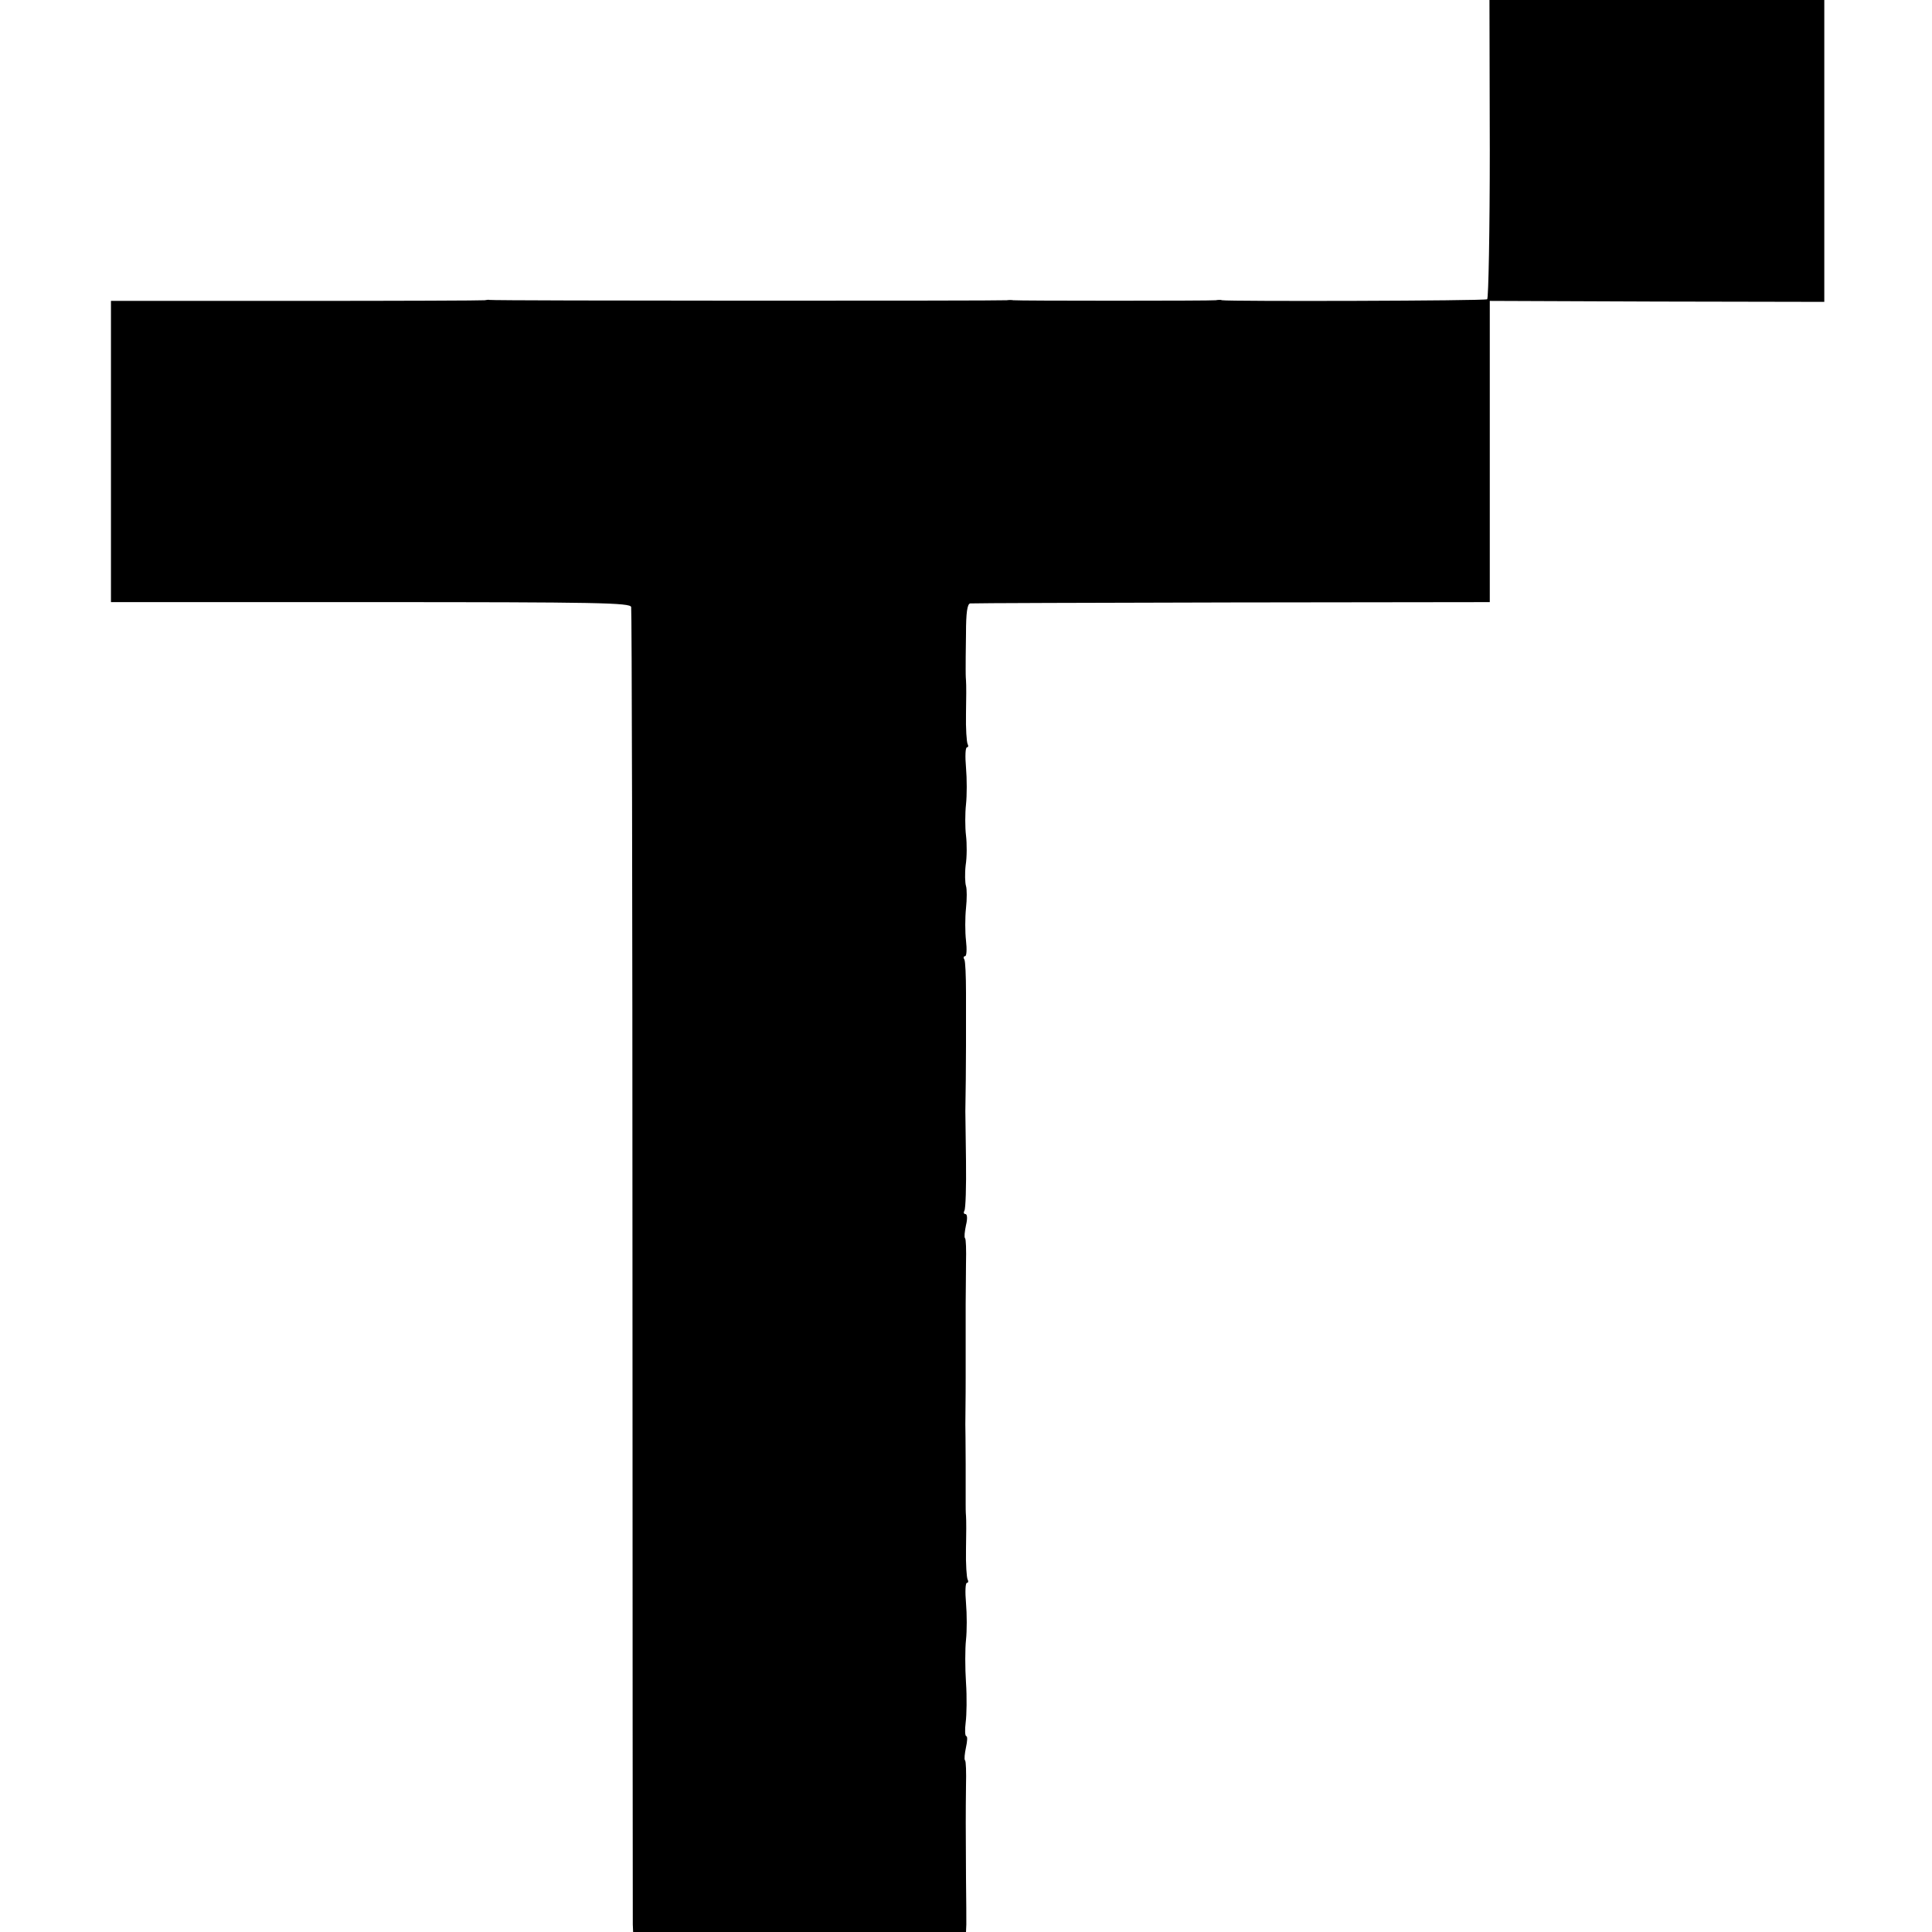 <?xml version="1.0" standalone="no"?>
<!DOCTYPE svg PUBLIC "-//W3C//DTD SVG 20010904//EN"
 "http://www.w3.org/TR/2001/REC-SVG-20010904/DTD/svg10.dtd">
<svg version="1.0" xmlns="http://www.w3.org/2000/svg"
 width="592pt" height="592pt" viewBox="0 0 592 592"
 preserveAspectRatio="xMidYMid meet">
<g transform="translate(0,592) scale(0.1,-0.1)"
fill="#000000" stroke="none">
<path d="M4565 5464 c0 -251 -4 -458 -8 -461 -8 -5 -788 -7 -812 -3 -5 2 -14
1 -20 0 -13 -2 -606 -2 -620 0 -5 1 -14 1 -20 0 -12 -2 -1578 -2 -1585 1 -3 1
-9 0 -15 -1 -5 -1 -265 -2 -577 -2 l-568 0 0 -462 0 -461 795 0 c700 0 796 -2
799 -15 2 -8 4 -915 4 -2015 0 -1100 1 -2010 1 -2022 l1 -23 510 0 510 0 1 23
c0 12 0 76 -1 142 -1 160 -1 197 0 283 1 41 0 76 -3 78 -3 3 -1 21 3 40 4 18
5 34 1 34 -4 0 -5 19 -2 42 3 23 4 78 1 122 -3 45 -3 104 0 131 3 28 3 78 0
113 -3 34 -2 62 3 62 4 0 5 5 2 10 -3 6 -6 47 -5 93 1 45 1 91 0 102 -1 11 -1
27 -1 35 0 8 0 65 0 125 0 61 -1 115 -1 120 1 82 1 133 1 145 0 8 0 51 0 95 0
44 0 103 0 130 0 28 1 83 1 123 1 41 0 76 -3 78 -3 3 -1 21 3 40 5 20 4 34 -2
34 -5 0 -6 5 -3 10 4 6 6 75 5 153 -1 78 -2 147 -2 152 1 50 2 143 2 200 0 39
0 112 0 163 0 51 -2 97 -5 102 -4 6 -2 10 2 10 5 0 6 21 3 48 -3 26 -3 70 0
99 3 28 3 59 0 68 -3 10 -4 38 -1 64 4 25 4 66 1 91 -3 25 -3 68 0 95 3 28 3
78 0 113 -3 34 -2 62 3 62 4 0 5 5 2 10 -3 6 -6 47 -5 93 1 45 1 91 0 102 -1
11 -1 27 -1 35 0 8 0 57 1 108 0 65 4 92 13 93 6 1 368 2 802 3 l790 1 0 461
0 462 512 -2 513 -1 0 463 0 462 -513 0 -513 0 1 -456z"/>
</g>
</svg>
